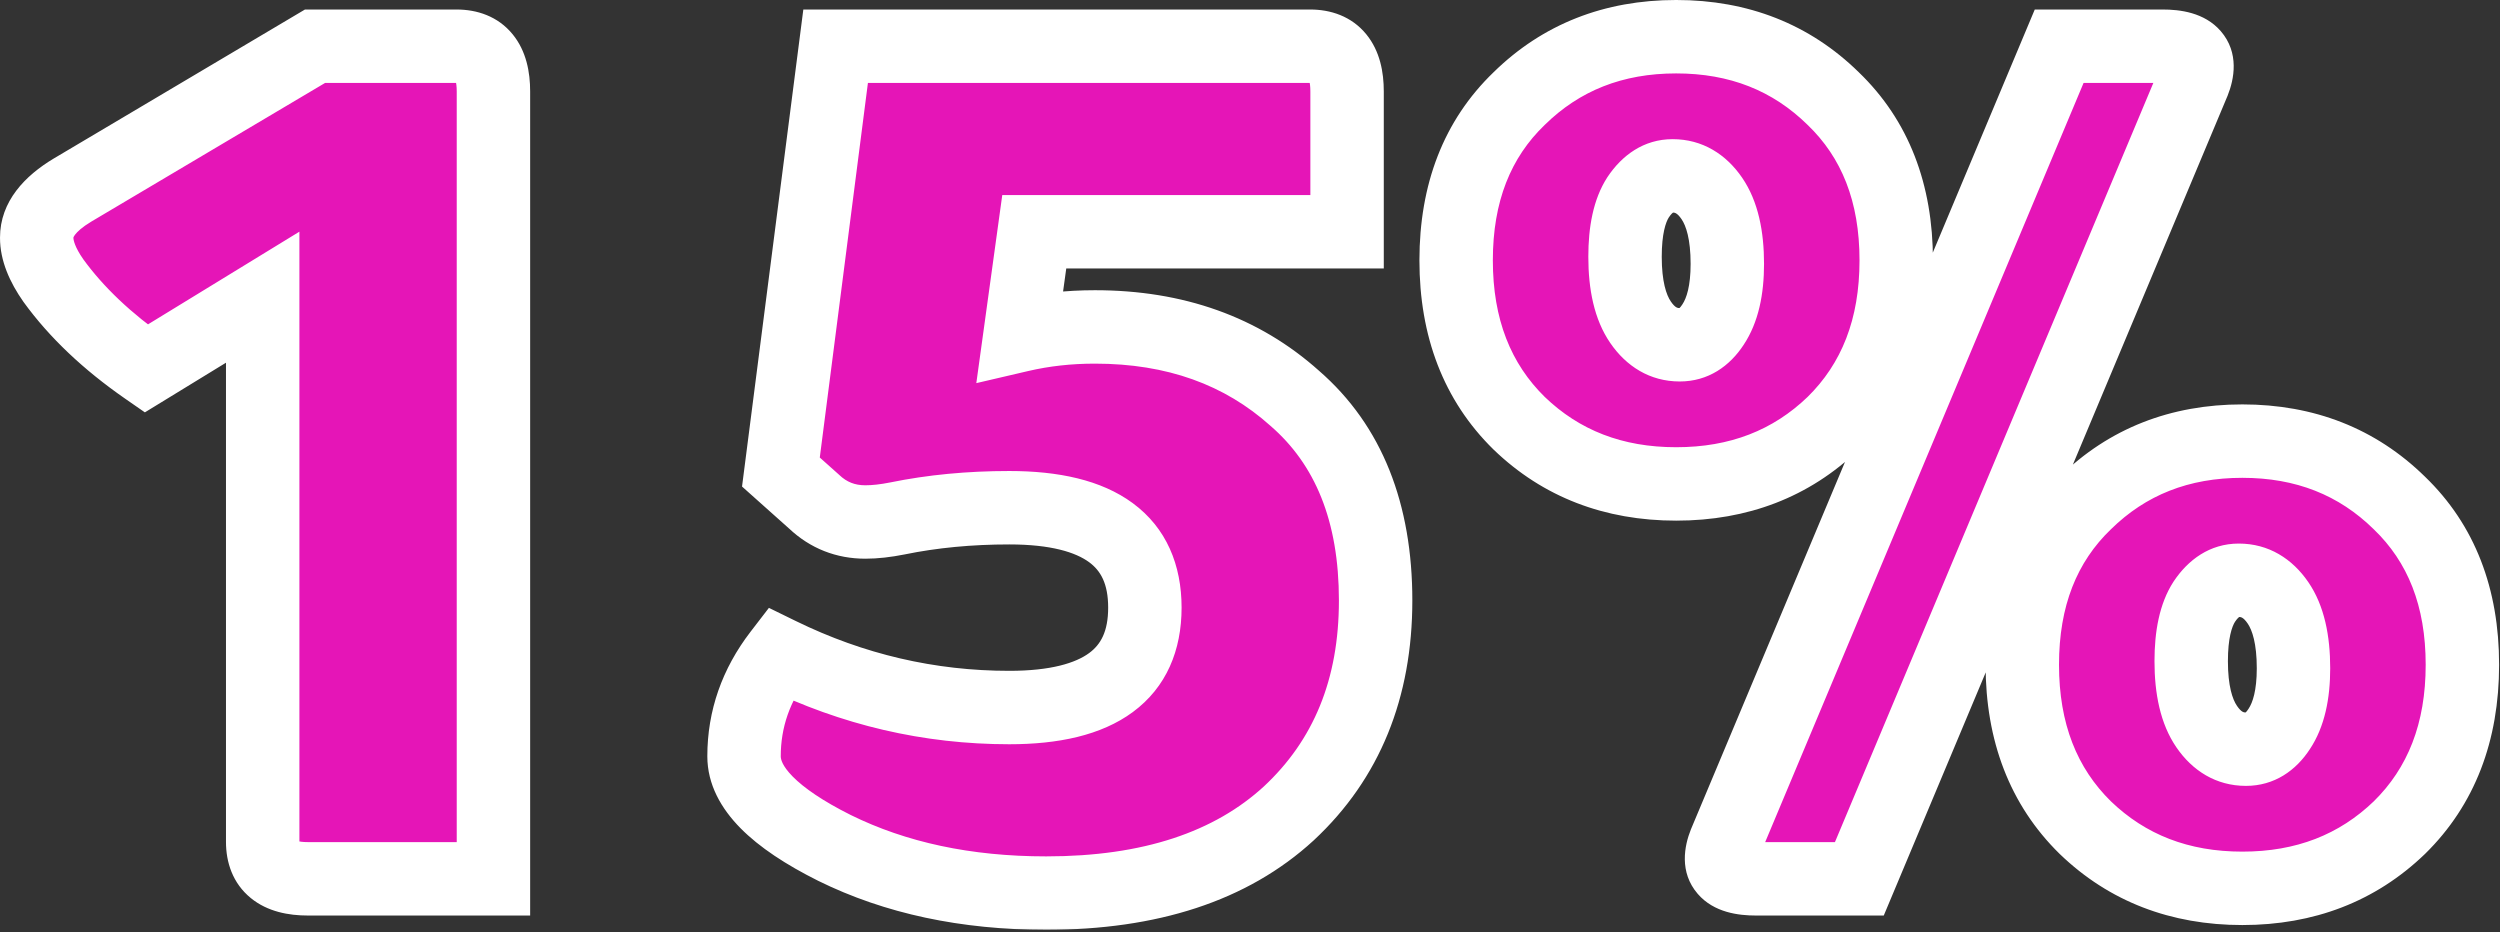 <?xml version="1.0" encoding="UTF-8"?> <svg xmlns="http://www.w3.org/2000/svg" width="681" height="254" viewBox="0 0 681 254" fill="none"><rect x="0" y="0" width="681" height="254" fill="#333333" stroke="none"/><mask id="path-1-outside-1_1418_19" maskUnits="userSpaceOnUse" x="-0.352" y="-0.609" width="682" height="254" fill="black"><rect fill="white" x="-0.352" y="-0.609" width="682" height="254"></rect><path d="M71.557 80.955L39.805 100.395C29.221 93.051 20.797 85.059 14.533 76.419C11.509 72.099 9.997 68.211 9.997 64.755C9.997 60.003 13.237 55.683 19.717 51.795L85.813 12.591H124.369C131.065 12.591 134.413 16.695 134.413 24.903V239.391H83.869C75.661 239.391 71.557 236.043 71.557 229.347V80.955ZM274.928 192.735C299.552 192.735 311.864 183.663 311.864 165.519C311.864 147.375 299.552 138.303 274.928 138.303C264.128 138.303 253.976 139.275 244.472 141.219C241.232 141.867 238.316 142.191 235.724 142.191C230.324 142.191 225.68 140.355 221.792 136.683L212.72 128.583L227.624 12.591H356.9C363.596 12.591 366.944 16.695 366.944 24.903V63.135H281.732L277.844 91.323C284.324 89.811 291.128 89.055 298.256 89.055C320.072 89.055 338.216 95.535 352.688 108.495C367.376 121.239 374.72 139.599 374.72 163.575C374.72 187.551 366.836 206.883 351.068 221.571C335.3 236.043 313.268 243.279 284.972 243.279C263.156 243.279 243.932 239.175 227.3 230.967C210.884 222.759 202.676 214.443 202.676 206.019C202.676 195.867 205.916 186.579 212.396 178.155C232.268 187.875 253.112 192.735 274.928 192.735ZM506.487 239.391H478.299C470.091 239.391 467.283 236.151 469.875 229.671L560.919 12.591H589.107C597.315 12.591 600.123 15.831 597.531 22.311L506.487 239.391ZM499.359 26.847C510.807 37.863 516.531 52.551 516.531 70.911C516.531 89.271 510.807 104.067 499.359 115.299C487.911 126.315 473.655 131.823 456.591 131.823C439.527 131.823 425.271 126.315 413.823 115.299C402.375 104.067 396.651 89.271 396.651 70.911C396.651 52.551 402.375 37.863 413.823 26.847C425.271 15.615 439.527 9.999 456.591 9.999C473.655 9.999 487.911 15.615 499.359 26.847ZM470.523 71.883C470.523 64.107 469.119 58.167 466.311 54.063C463.503 49.959 459.939 47.907 455.619 47.907C451.947 47.907 448.815 49.851 446.223 53.739C443.847 57.411 442.659 62.811 442.659 69.939C442.659 77.715 444.063 83.655 446.871 87.759C449.679 91.863 453.243 93.915 457.563 93.915C461.235 93.915 464.259 92.079 466.635 88.407C469.227 84.519 470.523 79.011 470.523 71.883ZM653.583 137.007C665.031 148.023 670.755 162.711 670.755 181.071C670.755 199.431 665.031 214.227 653.583 225.459C642.135 236.475 627.879 241.983 610.815 241.983C593.751 241.983 579.495 236.475 568.047 225.459C556.599 214.227 550.875 199.431 550.875 181.071C550.875 162.711 556.599 148.023 568.047 137.007C579.495 125.775 593.751 120.159 610.815 120.159C627.879 120.159 642.135 125.775 653.583 137.007ZM624.747 182.043C624.747 174.267 623.343 168.327 620.535 164.223C617.727 160.119 614.163 158.067 609.843 158.067C606.171 158.067 603.039 160.011 600.447 163.899C598.071 167.571 596.883 172.971 596.883 180.099C596.883 187.875 598.287 193.815 601.095 197.919C603.903 202.023 607.467 204.075 611.787 204.075C615.459 204.075 618.483 202.239 620.859 198.567C623.451 194.679 624.747 189.171 624.747 182.043Z"></path></mask><path d="M71.557 80.955L39.805 100.395C29.221 93.051 20.797 85.059 14.533 76.419C11.509 72.099 9.997 68.211 9.997 64.755C9.997 60.003 13.237 55.683 19.717 51.795L85.813 12.591H124.369C131.065 12.591 134.413 16.695 134.413 24.903V239.391H83.869C75.661 239.391 71.557 236.043 71.557 229.347V80.955ZM274.928 192.735C299.552 192.735 311.864 183.663 311.864 165.519C311.864 147.375 299.552 138.303 274.928 138.303C264.128 138.303 253.976 139.275 244.472 141.219C241.232 141.867 238.316 142.191 235.724 142.191C230.324 142.191 225.68 140.355 221.792 136.683L212.72 128.583L227.624 12.591H356.9C363.596 12.591 366.944 16.695 366.944 24.903V63.135H281.732L277.844 91.323C284.324 89.811 291.128 89.055 298.256 89.055C320.072 89.055 338.216 95.535 352.688 108.495C367.376 121.239 374.72 139.599 374.72 163.575C374.72 187.551 366.836 206.883 351.068 221.571C335.3 236.043 313.268 243.279 284.972 243.279C263.156 243.279 243.932 239.175 227.3 230.967C210.884 222.759 202.676 214.443 202.676 206.019C202.676 195.867 205.916 186.579 212.396 178.155C232.268 187.875 253.112 192.735 274.928 192.735ZM506.487 239.391H478.299C470.091 239.391 467.283 236.151 469.875 229.671L560.919 12.591H589.107C597.315 12.591 600.123 15.831 597.531 22.311L506.487 239.391ZM499.359 26.847C510.807 37.863 516.531 52.551 516.531 70.911C516.531 89.271 510.807 104.067 499.359 115.299C487.911 126.315 473.655 131.823 456.591 131.823C439.527 131.823 425.271 126.315 413.823 115.299C402.375 104.067 396.651 89.271 396.651 70.911C396.651 52.551 402.375 37.863 413.823 26.847C425.271 15.615 439.527 9.999 456.591 9.999C473.655 9.999 487.911 15.615 499.359 26.847ZM470.523 71.883C470.523 64.107 469.119 58.167 466.311 54.063C463.503 49.959 459.939 47.907 455.619 47.907C451.947 47.907 448.815 49.851 446.223 53.739C443.847 57.411 442.659 62.811 442.659 69.939C442.659 77.715 444.063 83.655 446.871 87.759C449.679 91.863 453.243 93.915 457.563 93.915C461.235 93.915 464.259 92.079 466.635 88.407C469.227 84.519 470.523 79.011 470.523 71.883ZM653.583 137.007C665.031 148.023 670.755 162.711 670.755 181.071C670.755 199.431 665.031 214.227 653.583 225.459C642.135 236.475 627.879 241.983 610.815 241.983C593.751 241.983 579.495 236.475 568.047 225.459C556.599 214.227 550.875 199.431 550.875 181.071C550.875 162.711 556.599 148.023 568.047 137.007C579.495 125.775 593.751 120.159 610.815 120.159C627.879 120.159 642.135 125.775 653.583 137.007ZM624.747 182.043C624.747 174.267 623.343 168.327 620.535 164.223C617.727 160.119 614.163 158.067 609.843 158.067C606.171 158.067 603.039 160.011 600.447 163.899C598.071 167.571 596.883 172.971 596.883 180.099C596.883 187.875 598.287 193.815 601.095 197.919C603.903 202.023 607.467 204.075 611.787 204.075C615.459 204.075 618.483 202.239 620.859 198.567C623.451 194.679 624.747 189.171 624.747 182.043Z" fill="#E515B7"></path><path d="M71.557 80.955H81.557V63.107L66.336 72.426L71.557 80.955ZM39.805 100.395L34.104 108.61L39.464 112.329L45.027 108.923L39.805 100.395ZM14.533 76.419L6.341 82.153L6.388 82.221L6.437 82.288L14.533 76.419ZM19.717 51.795L14.616 43.194L14.594 43.207L14.572 43.22L19.717 51.795ZM85.813 12.591V2.591H83.07L80.712 3.99L85.813 12.591ZM134.413 239.391V249.391H144.413V239.391H134.413ZM71.557 80.955L66.336 72.426L34.584 91.866L39.805 100.395L45.027 108.923L76.779 89.483L71.557 80.955ZM39.805 100.395L45.506 92.179C35.661 85.348 28.112 78.111 22.629 70.549L14.533 76.419L6.437 82.288C13.482 92.006 22.781 100.754 34.104 108.61L39.805 100.395ZM14.533 76.419L22.726 70.684C20.299 67.217 19.997 65.339 19.997 64.755H9.997H-0.003C-0.003 71.083 2.72 76.98 6.341 82.153L14.533 76.419ZM9.997 64.755H19.997C19.997 64.729 19.997 64.704 20.022 64.635C20.052 64.553 20.147 64.324 20.427 63.951C21.027 63.15 22.32 61.895 24.862 60.37L19.717 51.795L14.572 43.22C6.952 47.792 -0.003 54.752 -0.003 64.755H9.997ZM19.717 51.795L24.819 60.395L90.915 21.192L85.813 12.591L80.712 3.99L14.616 43.194L19.717 51.795ZM85.813 12.591V22.591H124.369V12.591V2.591H85.813V12.591ZM124.369 12.591V22.591C125.041 22.591 125.172 22.695 124.981 22.617C124.729 22.514 124.399 22.291 124.153 21.99C123.943 21.732 124.011 21.682 124.136 22.14C124.266 22.62 124.413 23.498 124.413 24.903H134.413H144.413C144.413 19.695 143.392 13.934 139.651 9.347C135.592 4.372 129.857 2.591 124.369 2.591V12.591ZM134.413 24.903H124.413V239.391H134.413H144.413V24.903H134.413ZM134.413 239.391V229.391H83.869V239.391V249.391H134.413V239.391ZM83.869 239.391V229.391C82.464 229.391 81.587 229.244 81.107 229.113C80.648 228.989 80.698 228.92 80.956 229.131C81.257 229.376 81.481 229.707 81.584 229.958C81.662 230.149 81.557 230.018 81.557 229.347H71.557H61.557C61.557 234.835 63.338 240.569 68.314 244.628C72.9 248.37 78.662 249.391 83.869 249.391V239.391ZM71.557 229.347H81.557V80.955H71.557H61.557V229.347H71.557ZM244.472 141.219L246.433 151.024L246.454 151.02L246.476 151.016L244.472 141.219ZM221.792 136.683L228.658 129.412L228.556 129.316L228.452 129.223L221.792 136.683ZM212.72 128.583L202.801 127.308L202.13 132.533L206.06 136.042L212.72 128.583ZM227.624 12.591V2.591H218.827L217.705 11.316L227.624 12.591ZM366.944 63.135V73.135H376.944V63.135H366.944ZM281.732 63.135V53.135H273.017L271.826 61.768L281.732 63.135ZM277.844 91.323L267.938 89.956L265.95 104.366L280.116 101.061L277.844 91.323ZM352.688 108.495L346.017 115.944L346.075 115.996L346.134 116.048L352.688 108.495ZM351.068 221.571L357.83 228.938L357.857 228.913L357.884 228.888L351.068 221.571ZM227.3 230.967L222.828 239.911L222.851 239.923L222.874 239.934L227.3 230.967ZM212.396 178.155L216.79 169.172L209.451 165.582L204.47 172.058L212.396 178.155ZM274.928 192.735V202.735C288.174 202.735 299.923 200.347 308.562 193.981C317.771 187.195 321.864 177.098 321.864 165.519H311.864H301.864C301.864 172.084 299.8 175.594 296.698 177.88C293.025 180.587 286.306 182.735 274.928 182.735V192.735ZM311.864 165.519H321.864C321.864 153.94 317.771 143.842 308.562 137.056C299.923 130.691 288.174 128.303 274.928 128.303V138.303V148.303C286.306 148.303 293.025 150.451 296.698 153.157C299.8 155.443 301.864 158.954 301.864 165.519H311.864ZM274.928 138.303V128.303C263.529 128.303 252.701 129.328 242.468 131.421L244.472 141.219L246.476 151.016C255.251 149.221 264.726 148.303 274.928 148.303V138.303ZM244.472 141.219L242.511 131.413C239.75 131.965 237.507 132.191 235.724 132.191V142.191V152.191C239.125 152.191 242.714 151.768 246.433 151.024L244.472 141.219ZM235.724 142.191V132.191C232.849 132.191 230.67 131.312 228.658 129.412L221.792 136.683L214.926 143.953C220.69 149.397 227.798 152.191 235.724 152.191V142.191ZM221.792 136.683L228.452 129.223L219.38 121.123L212.72 128.583L206.06 136.042L215.132 144.142L221.792 136.683ZM212.72 128.583L222.638 129.857L237.542 13.865L227.624 12.591L217.705 11.316L202.801 127.308L212.72 128.583ZM227.624 12.591V22.591H356.9V12.591V2.591H227.624V12.591ZM356.9 12.591V22.591C357.571 22.591 357.702 22.695 357.512 22.617C357.26 22.514 356.93 22.291 356.684 21.99C356.474 21.732 356.542 21.682 356.667 22.14C356.797 22.62 356.944 23.498 356.944 24.903H366.944H376.944C376.944 19.695 375.923 13.934 372.182 9.347C368.122 4.372 362.388 2.591 356.9 2.591V12.591ZM366.944 24.903H356.944V63.135H366.944H376.944V24.903H366.944ZM366.944 63.135V53.135H281.732V63.135V73.135H366.944V63.135ZM281.732 63.135L271.826 61.768L267.938 89.956L277.844 91.323L287.75 92.689L291.638 64.501L281.732 63.135ZM277.844 91.323L280.116 101.061C285.8 99.735 291.839 99.055 298.256 99.055V89.055V79.055C290.417 79.055 282.847 79.886 275.572 81.584L277.844 91.323ZM298.256 89.055V99.055C317.935 99.055 333.607 104.831 346.017 115.944L352.688 108.495L359.359 101.045C342.824 86.238 322.209 79.055 298.256 79.055V89.055ZM352.688 108.495L346.134 116.048C358.134 126.46 364.72 141.764 364.72 163.575H374.72H384.72C384.72 137.434 376.617 116.018 359.241 100.941L352.688 108.495ZM374.72 163.575H364.72C364.72 185.122 357.749 201.681 344.252 214.253L351.068 221.571L357.884 228.888C375.923 212.085 384.72 189.98 384.72 163.575H374.72ZM351.068 221.571L344.306 214.203C330.912 226.497 311.589 233.279 284.972 233.279V243.279V253.279C314.947 253.279 339.688 245.589 357.83 228.938L351.068 221.571ZM284.972 243.279V233.279C264.422 233.279 246.758 229.418 231.725 221.999L227.3 230.967L222.874 239.934C241.105 248.931 261.89 253.279 284.972 253.279V243.279ZM227.3 230.967L231.772 222.022C224.051 218.162 218.972 214.612 215.949 211.549C212.966 208.526 212.676 206.722 212.676 206.019H202.676H192.676C192.676 213.74 196.49 220.305 201.715 225.598C206.899 230.851 214.132 235.563 222.828 239.911L227.3 230.967ZM202.676 206.019H212.676C212.676 198.181 215.119 191.016 220.322 184.252L212.396 178.155L204.47 172.058C196.713 182.142 192.676 193.553 192.676 206.019H202.676ZM212.396 178.155L208.002 187.138C229.222 197.517 251.567 202.735 274.928 202.735V192.735V182.735C254.657 182.735 235.314 178.232 216.79 169.172L212.396 178.155ZM506.487 239.391V249.391H513.137L515.708 243.258L506.487 239.391ZM469.875 229.671L460.653 225.803L460.621 225.88L460.59 225.957L469.875 229.671ZM560.919 12.591V2.591H554.269L551.697 8.723L560.919 12.591ZM597.531 22.311L606.752 26.178L606.785 26.102L606.815 26.024L597.531 22.311ZM499.359 26.847L492.355 33.985L492.39 34.019L492.425 34.052L499.359 26.847ZM499.359 115.299L506.292 122.504L506.327 122.471L506.362 122.437L499.359 115.299ZM413.823 115.299L406.819 122.437L406.854 122.471L406.889 122.504L413.823 115.299ZM413.823 26.847L420.756 34.052L420.791 34.019L420.826 33.985L413.823 26.847ZM466.311 54.063L474.564 48.416L474.564 48.416L466.311 54.063ZM446.223 53.739L437.902 48.192L437.864 48.249L437.827 48.306L446.223 53.739ZM466.635 88.407L458.314 82.86L458.276 82.917L458.239 82.974L466.635 88.407ZM653.583 137.007L646.579 144.145L646.614 144.179L646.649 144.212L653.583 137.007ZM653.583 225.459L660.516 232.664L660.551 232.631L660.586 232.597L653.583 225.459ZM568.047 225.459L561.043 232.597L561.078 232.631L561.113 232.664L568.047 225.459ZM568.047 137.007L574.98 144.212L575.015 144.179L575.05 144.145L568.047 137.007ZM620.535 164.223L612.282 169.869L612.282 169.869L620.535 164.223ZM600.447 163.899L592.126 158.352L592.088 158.409L592.051 158.466L600.447 163.899ZM601.095 197.919L592.842 203.565L592.842 203.565L601.095 197.919ZM620.859 198.567L612.538 193.02L612.5 193.077L612.463 193.134L620.859 198.567ZM506.487 239.391V229.391H478.299V239.391V249.391H506.487V239.391ZM478.299 239.391V229.391C476.829 229.391 476.138 229.237 475.977 229.189C475.83 229.146 476.683 229.36 477.594 230.411C478.053 230.941 478.412 231.558 478.646 232.207C478.873 232.839 478.933 233.366 478.941 233.701C478.954 234.285 478.811 234.256 479.159 233.385L469.875 229.671L460.59 225.957C458.839 230.335 457.326 237.564 462.48 243.51C466.932 248.647 473.698 249.391 478.299 249.391V239.391ZM469.875 229.671L479.096 233.538L570.14 16.458L560.919 12.591L551.697 8.723L460.653 225.803L469.875 229.671ZM560.919 12.591V22.591H589.107V12.591V2.591H560.919V12.591ZM589.107 12.591V22.591C590.577 22.591 591.268 22.744 591.428 22.792C591.575 22.835 590.723 22.621 589.812 21.57C589.353 21.04 588.993 20.423 588.76 19.775C588.532 19.142 588.472 18.615 588.465 18.28C588.452 17.697 588.595 17.725 588.246 18.597L597.531 22.311L606.815 26.024C608.567 21.646 610.079 14.417 604.926 8.471C600.473 3.334 593.708 2.591 589.107 2.591V12.591ZM597.531 22.311L588.309 18.443L497.265 235.523L506.487 239.391L515.708 243.258L606.752 26.178L597.531 22.311ZM499.359 26.847L492.425 34.052C501.605 42.886 506.531 54.809 506.531 70.911H516.531H526.531C526.531 50.293 520.009 32.84 506.292 19.641L499.359 26.847ZM516.531 70.911H506.531C506.531 87.009 501.604 99.086 492.355 108.161L499.359 115.299L506.362 122.437C520.009 109.047 526.531 91.532 526.531 70.911H516.531ZM499.359 115.299L492.425 108.093C482.986 117.175 471.28 121.823 456.591 121.823V131.823V141.823C476.03 141.823 492.835 135.454 506.292 122.504L499.359 115.299ZM456.591 131.823V121.823C441.902 121.823 430.195 117.175 420.756 108.093L413.823 115.299L406.889 122.504C420.346 135.454 437.152 141.823 456.591 141.823V131.823ZM413.823 115.299L420.826 108.161C411.577 99.086 406.651 87.009 406.651 70.911H396.651H386.651C386.651 91.532 393.172 109.047 406.819 122.437L413.823 115.299ZM396.651 70.911H406.651C406.651 54.809 411.577 42.886 420.756 34.052L413.823 26.847L406.889 19.641C393.173 32.84 386.651 50.293 386.651 70.911H396.651ZM413.823 26.847L420.826 33.985C430.276 24.713 441.961 19.999 456.591 19.999V9.999V-0.001C437.093 -0.001 420.265 6.516 406.819 19.709L413.823 26.847ZM456.591 9.999V19.999C471.221 19.999 482.905 24.713 492.355 33.985L499.359 26.847L506.362 19.709C492.916 6.516 476.089 -0.001 456.591 -0.001V9.999ZM470.523 71.883H480.523C480.523 63.143 478.986 54.879 474.564 48.416L466.311 54.063L458.058 59.709C459.251 61.454 460.523 65.071 460.523 71.883H470.523ZM466.311 54.063L474.564 48.416C470.218 42.064 463.778 37.907 455.619 37.907V47.907V57.907C456.099 57.907 456.787 57.853 458.058 59.709L466.311 54.063ZM455.619 47.907V37.907C447.692 37.907 441.779 42.376 437.902 48.192L446.223 53.739L454.543 59.286C455.251 58.224 455.717 57.906 455.789 57.861C455.819 57.843 455.789 57.865 455.713 57.886C455.637 57.908 455.594 57.907 455.619 57.907V47.907ZM446.223 53.739L437.827 48.306C433.935 54.321 432.659 61.981 432.659 69.939H442.659H452.659C452.659 63.64 453.759 60.5 454.618 59.171L446.223 53.739ZM442.659 69.939H432.659C432.659 78.679 434.195 86.942 438.618 93.406L446.871 87.759L455.124 82.112C453.93 80.367 452.659 76.751 452.659 69.939H442.659ZM446.871 87.759L438.618 93.406C442.963 99.757 449.403 103.915 457.563 103.915V93.915V83.915C457.082 83.915 456.394 83.968 455.124 82.112L446.871 87.759ZM457.563 93.915V103.915C465.315 103.915 471.219 99.729 475.03 93.839L466.635 88.407L458.239 82.974C457.681 83.836 457.349 84.018 457.395 83.99C457.417 83.976 457.476 83.947 457.551 83.926C457.624 83.906 457.639 83.915 457.563 83.915V93.915ZM466.635 88.407L474.955 93.954C479.078 87.77 480.523 80.018 480.523 71.883H470.523H460.523C460.523 78.003 459.376 81.267 458.314 82.86L466.635 88.407ZM653.583 137.007L646.649 144.212C655.829 153.046 660.755 164.968 660.755 181.071H670.755H680.755C680.755 160.453 674.233 143 660.516 129.801L653.583 137.007ZM670.755 181.071H660.755C660.755 197.169 655.828 209.246 646.579 218.321L653.583 225.459L660.586 232.597C674.233 219.207 680.755 201.692 680.755 181.071H670.755ZM653.583 225.459L646.649 218.253C637.21 227.335 625.504 231.983 610.815 231.983V241.983V251.983C630.254 251.983 647.059 245.614 660.516 232.664L653.583 225.459ZM610.815 241.983V231.983C596.126 231.983 584.419 227.335 574.98 218.253L568.047 225.459L561.113 232.664C574.57 245.614 591.376 251.983 610.815 251.983V241.983ZM568.047 225.459L575.05 218.321C565.801 209.246 560.875 197.169 560.875 181.071H550.875H540.875C540.875 201.692 547.396 219.207 561.043 232.597L568.047 225.459ZM550.875 181.071H560.875C560.875 164.968 565.801 153.046 574.98 144.212L568.047 137.007L561.113 129.801C547.397 143 540.875 160.453 540.875 181.071H550.875ZM568.047 137.007L575.05 144.145C584.5 134.873 596.185 130.159 610.815 130.159V120.159V110.159C591.317 110.159 574.489 116.676 561.043 129.869L568.047 137.007ZM610.815 120.159V130.159C625.445 130.159 637.129 134.873 646.579 144.145L653.583 137.007L660.586 129.869C647.14 116.676 630.313 110.159 610.815 110.159V120.159ZM624.747 182.043H634.747C634.747 173.303 633.21 165.039 628.788 158.576L620.535 164.223L612.282 169.869C613.475 171.614 614.747 175.231 614.747 182.043H624.747ZM620.535 164.223L628.788 158.576C624.442 152.224 618.002 148.067 609.843 148.067V158.067V168.067C610.323 168.067 611.011 168.013 612.282 169.869L620.535 164.223ZM609.843 158.067V148.067C601.916 148.067 596.003 152.536 592.126 158.352L600.447 163.899L608.767 169.446C609.475 168.384 609.941 168.066 610.013 168.021C610.043 168.003 610.013 168.025 609.937 168.046C609.861 168.068 609.818 168.067 609.843 168.067V158.067ZM600.447 163.899L592.051 158.466C588.159 164.481 586.883 172.141 586.883 180.099H596.883H606.883C606.883 173.8 607.983 170.66 608.842 169.331L600.447 163.899ZM596.883 180.099H586.883C586.883 188.839 588.419 197.102 592.842 203.565L601.095 197.919L609.348 192.272C608.154 190.527 606.883 186.911 606.883 180.099H596.883ZM601.095 197.919L592.842 203.565C597.187 209.917 603.627 214.075 611.787 214.075V204.075V194.075C611.306 194.075 610.618 194.128 609.348 192.272L601.095 197.919ZM611.787 204.075V214.075C619.539 214.075 625.443 209.889 629.254 203.999L620.859 198.567L612.463 193.134C611.905 193.996 611.573 194.178 611.619 194.15C611.641 194.136 611.7 194.107 611.775 194.086C611.848 194.066 611.863 194.075 611.787 194.075V204.075ZM620.859 198.567L629.179 204.114C633.302 197.93 634.747 190.178 634.747 182.043H624.747H614.747C614.747 188.163 613.6 191.427 612.538 193.02L620.859 198.567Z" fill="white" mask="url(#path-1-outside-1_1418_19)"></path></svg> 